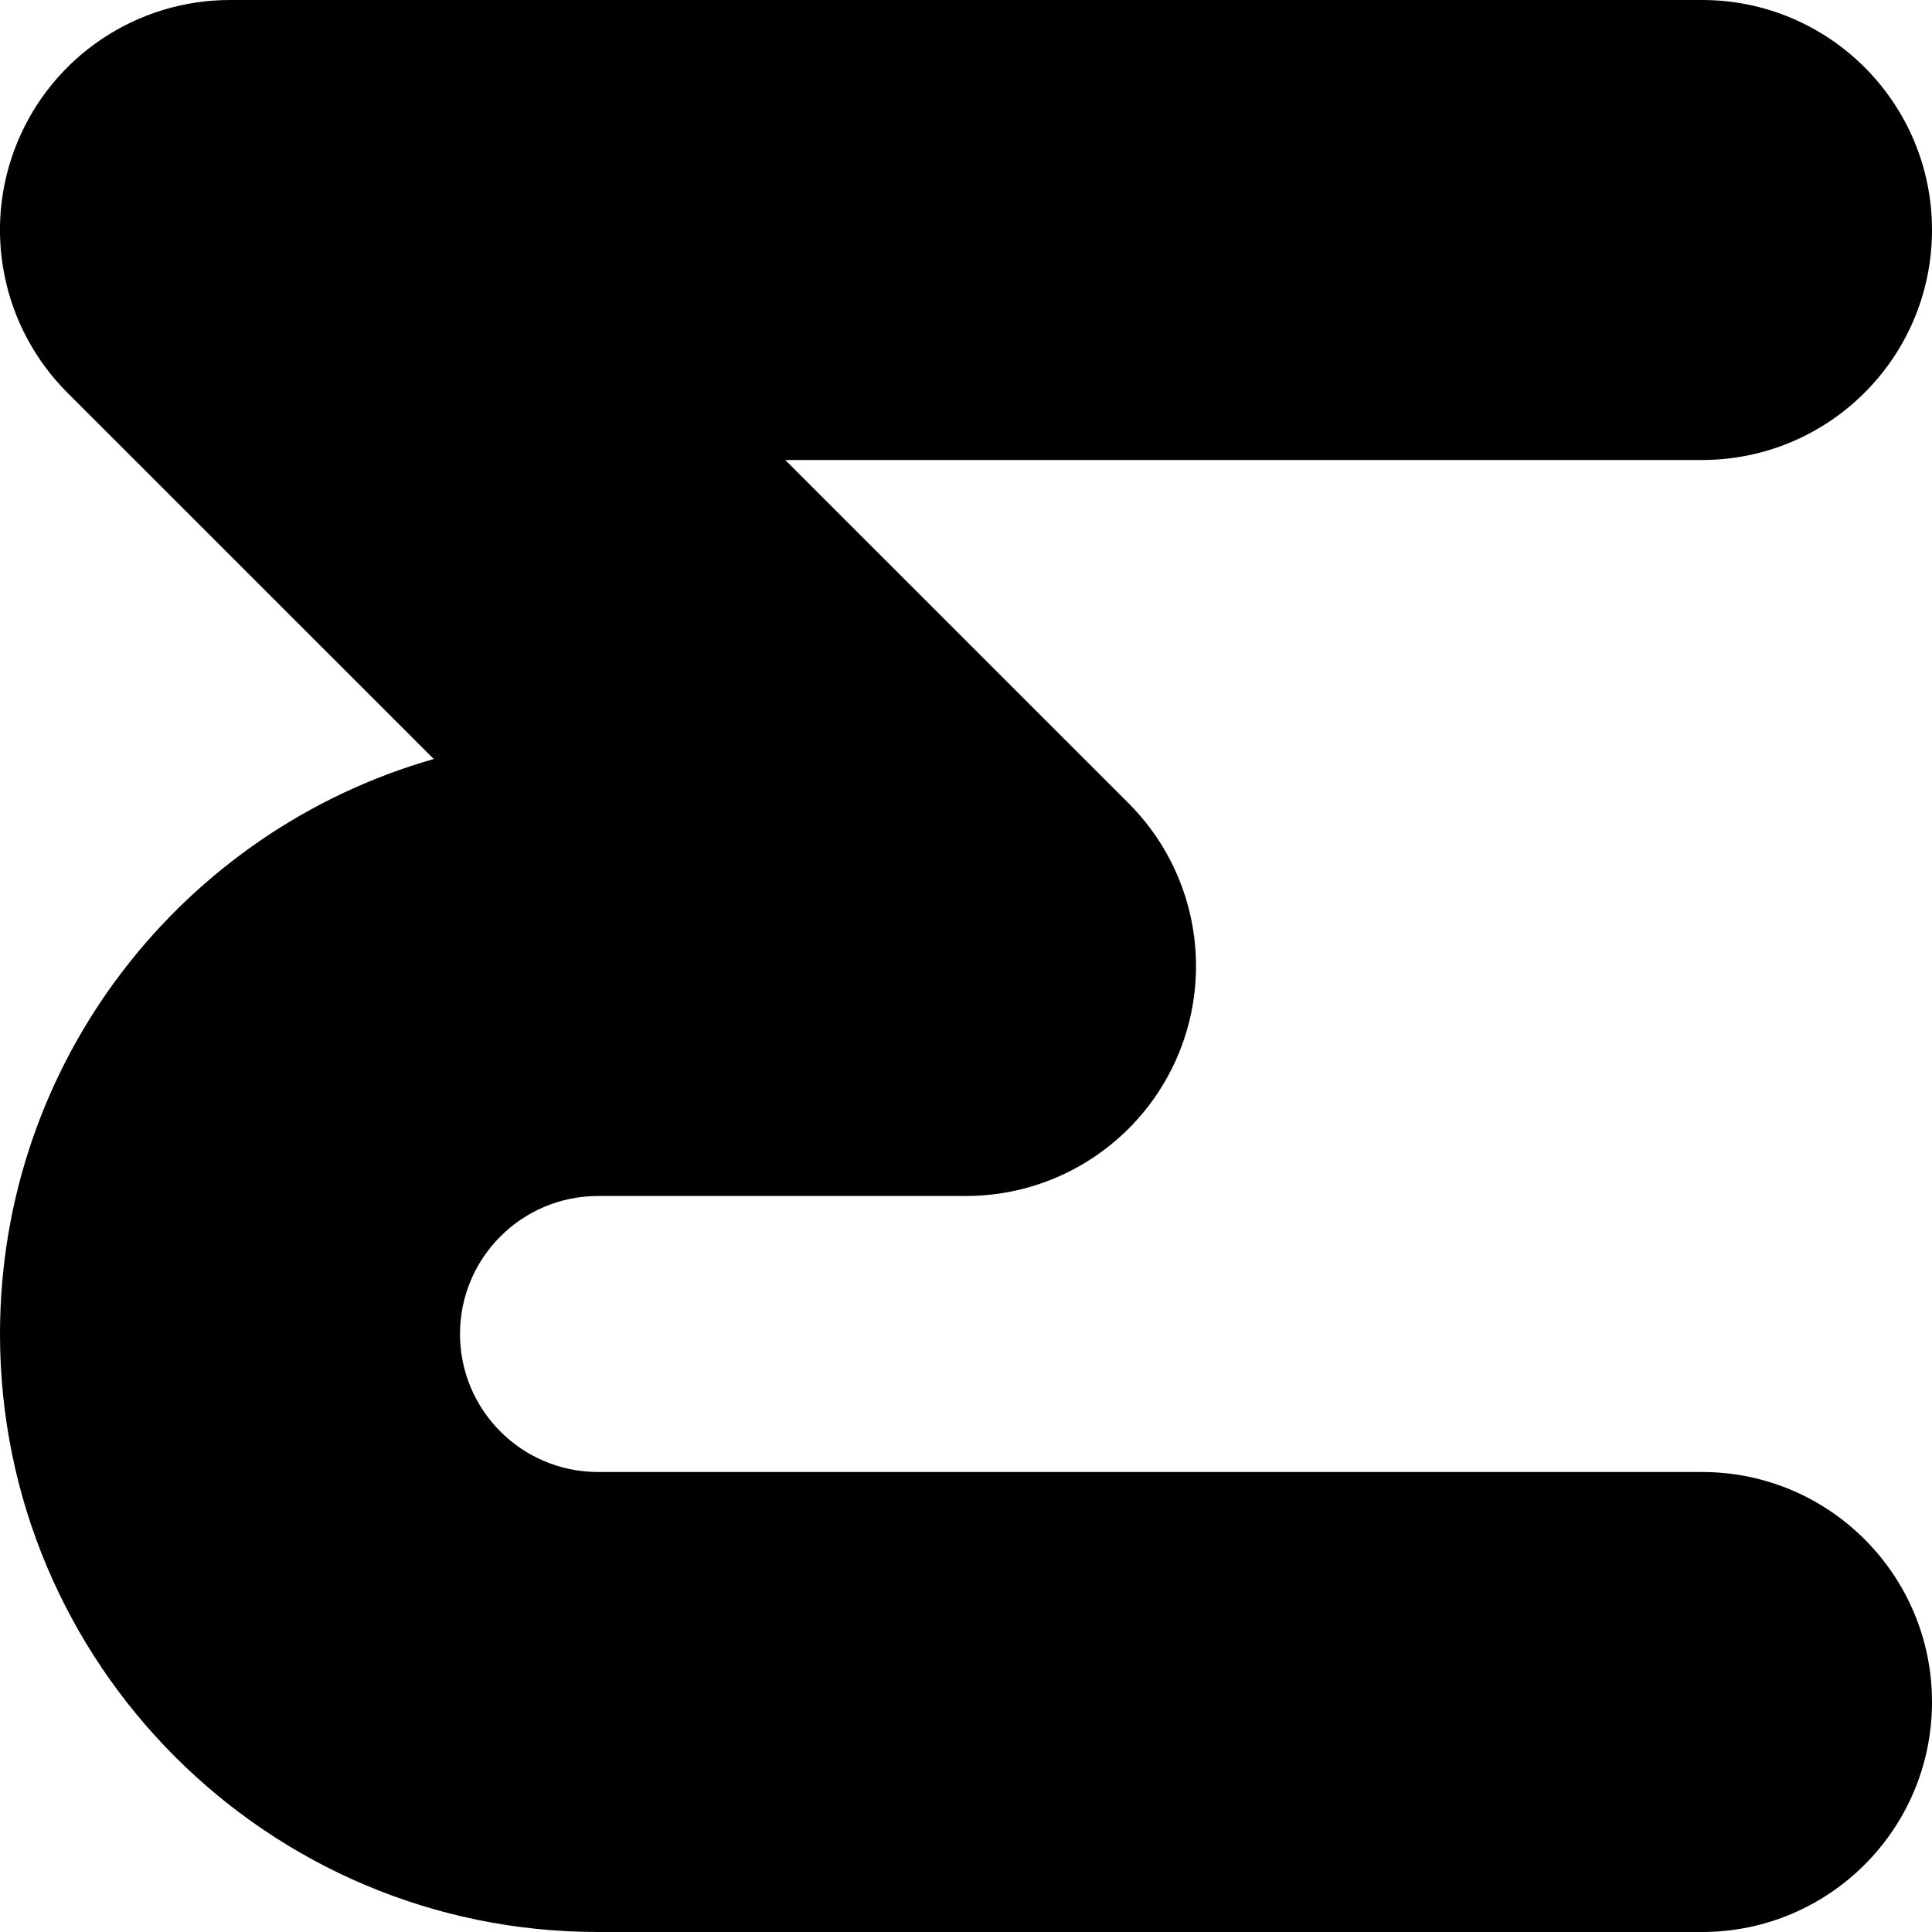 <?xml version="1.0" encoding="utf-8"?>
<svg xmlns="http://www.w3.org/2000/svg" fill="none" height="100%" overflow="visible" preserveAspectRatio="none" style="display: block;" viewBox="0 0 21 21" width="100%">
<path d="M0 14.5C0 11.529 1.993 9.026 4.715 8.25L0.732 4.268C0.017 3.553 -0.197 2.477 0.19 1.543C0.577 0.609 1.489 0 2.5 0H18.5C19.881 0 21 1.119 21 2.5C21 3.881 19.881 5 18.5 5H8.535L12.268 8.732C12.983 9.447 13.197 10.523 12.81 11.457C12.422 12.391 11.511 13 10.5 13H6.5C5.672 13 5 13.672 5 14.5C5 15.328 5.672 16 6.5 16H18.5C19.881 16 21 17.119 21 18.5C21 19.881 19.881 21 18.5 21H6.5C2.91 21 0 18.09 0 14.5Z" fill="black" id="Rectangle 1418 (Stroke)"/>
</svg>